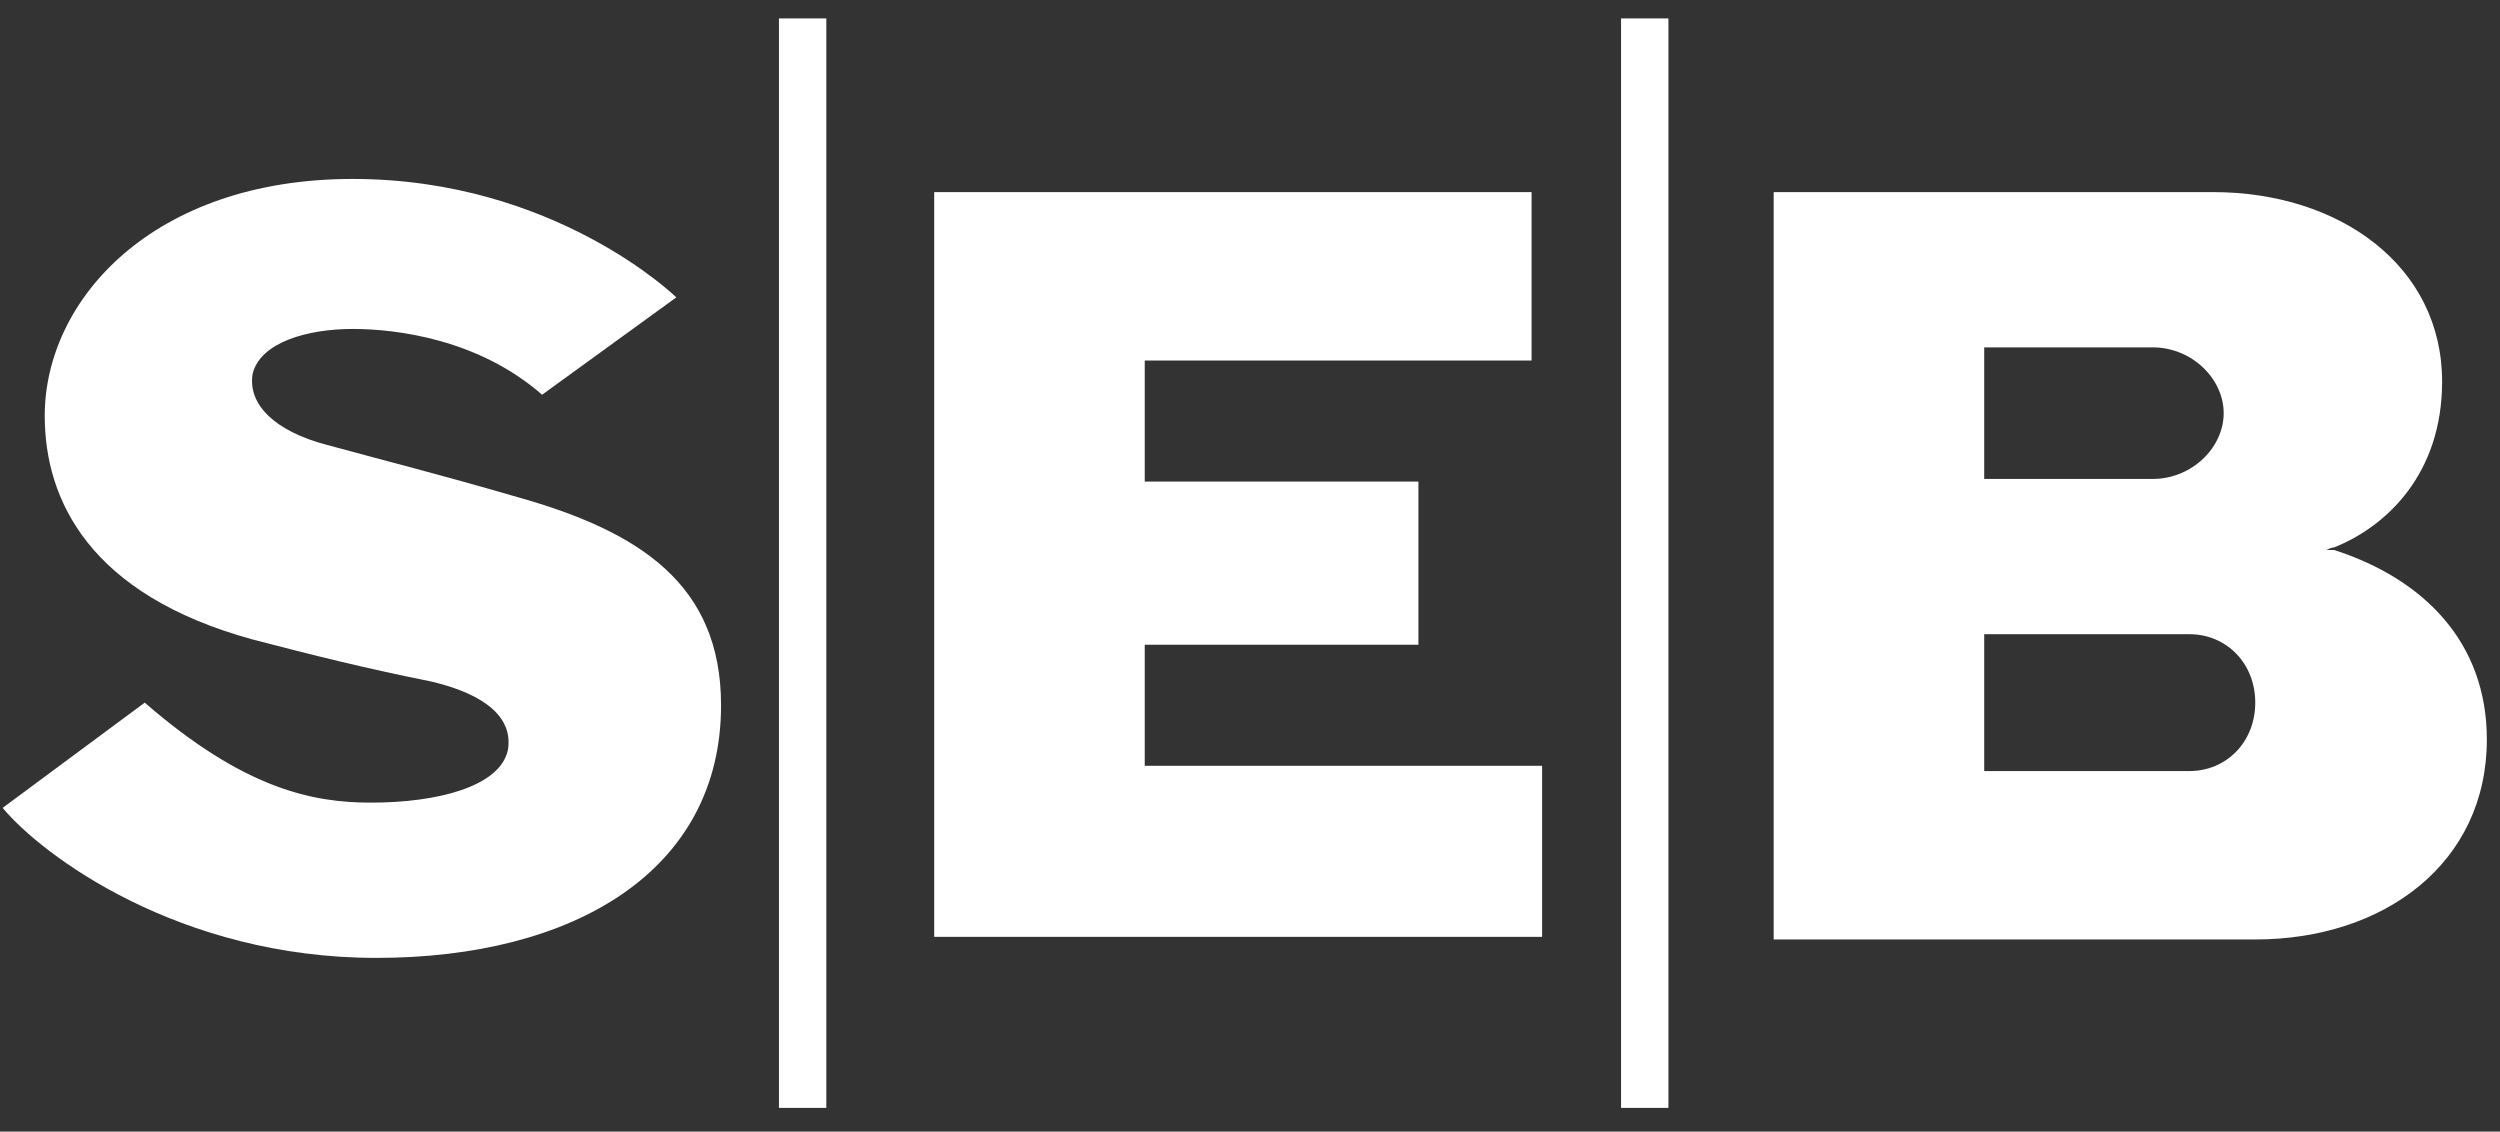 <svg xmlns="http://www.w3.org/2000/svg" xmlns:xlink="http://www.w3.org/1999/xlink" id="Lager_1" x="0px" y="0px" viewBox="0 0 95 43" style="enable-background:new 0 0 95 43;" xml:space="preserve"><rect x="0" y="0" width="95" height="43" fill="#333333" stroke="none"/><style type="text/css">	.st0{fill:#FFFFFF;}</style><path class="st0" d="M25.7,11.3c0,0-4.6-4.5-12.3-4.5c-7.6,0-11.7,4.6-11.7,9c0,3.2,1.7,6.8,7.9,8.5c2.3,0.6,4.3,1.1,6.8,1.6 c2.1,0.5,3.1,1.4,2.9,2.6c-0.3,1.4-2.7,2-5.2,2c-2.2,0-4.8-0.5-8.6-3.8l-5.4,4c1.5,1.8,6.7,5.7,14.2,5.7s13.1-3.3,13.1-9.6 c0-4.6-3.1-6.6-7.7-7.9c-3.1-0.9-5.1-1.4-7.3-2c-1.9-0.5-3-1.5-2.8-2.7c0.3-1.2,2.1-1.7,3.8-1.7c1.7,0,4.8,0.4,7.2,2.5L25.7,11.3"></path><polyline class="st0" points="58.2,7.3 58.2,13.7 43.5,13.7 43.5,18.3 53.9,18.3 53.9,24.5 43.5,24.5 43.5,29.1 58.6,29.1  58.6,35.6 35.5,35.6 35.5,7.3 58.2,7.3 "></polyline><rect x="29.6" y="0.7" class="st0" width="1.8" height="41.4"></rect><rect x="61.6" y="0.7" class="st0" width="1.8" height="41.4"></rect><path class="st0" d="M83.2,29.3c1.4,0,2.5-1.1,2.5-2.6c0-1.5-1.1-2.6-2.5-2.6h-7.8v5.2L83.2,29.3 M75.4,13.2v5h6.4 c1.5,0,2.7-1.2,2.7-2.5s-1.2-2.5-2.7-2.5H75.4z M67.4,35.6V7.3h16.7c4.8,0,8.7,2.8,8.7,7.2c0,3.5-2.1,5.5-4.1,6.3c0,0-0.1,0-0.3,0.1 c0.2,0,0.3,0,0.3,0c3.4,1.1,5.8,3.5,5.8,7.2c0,4.7-3.9,7.6-8.8,7.6H67.4z"></path></svg>